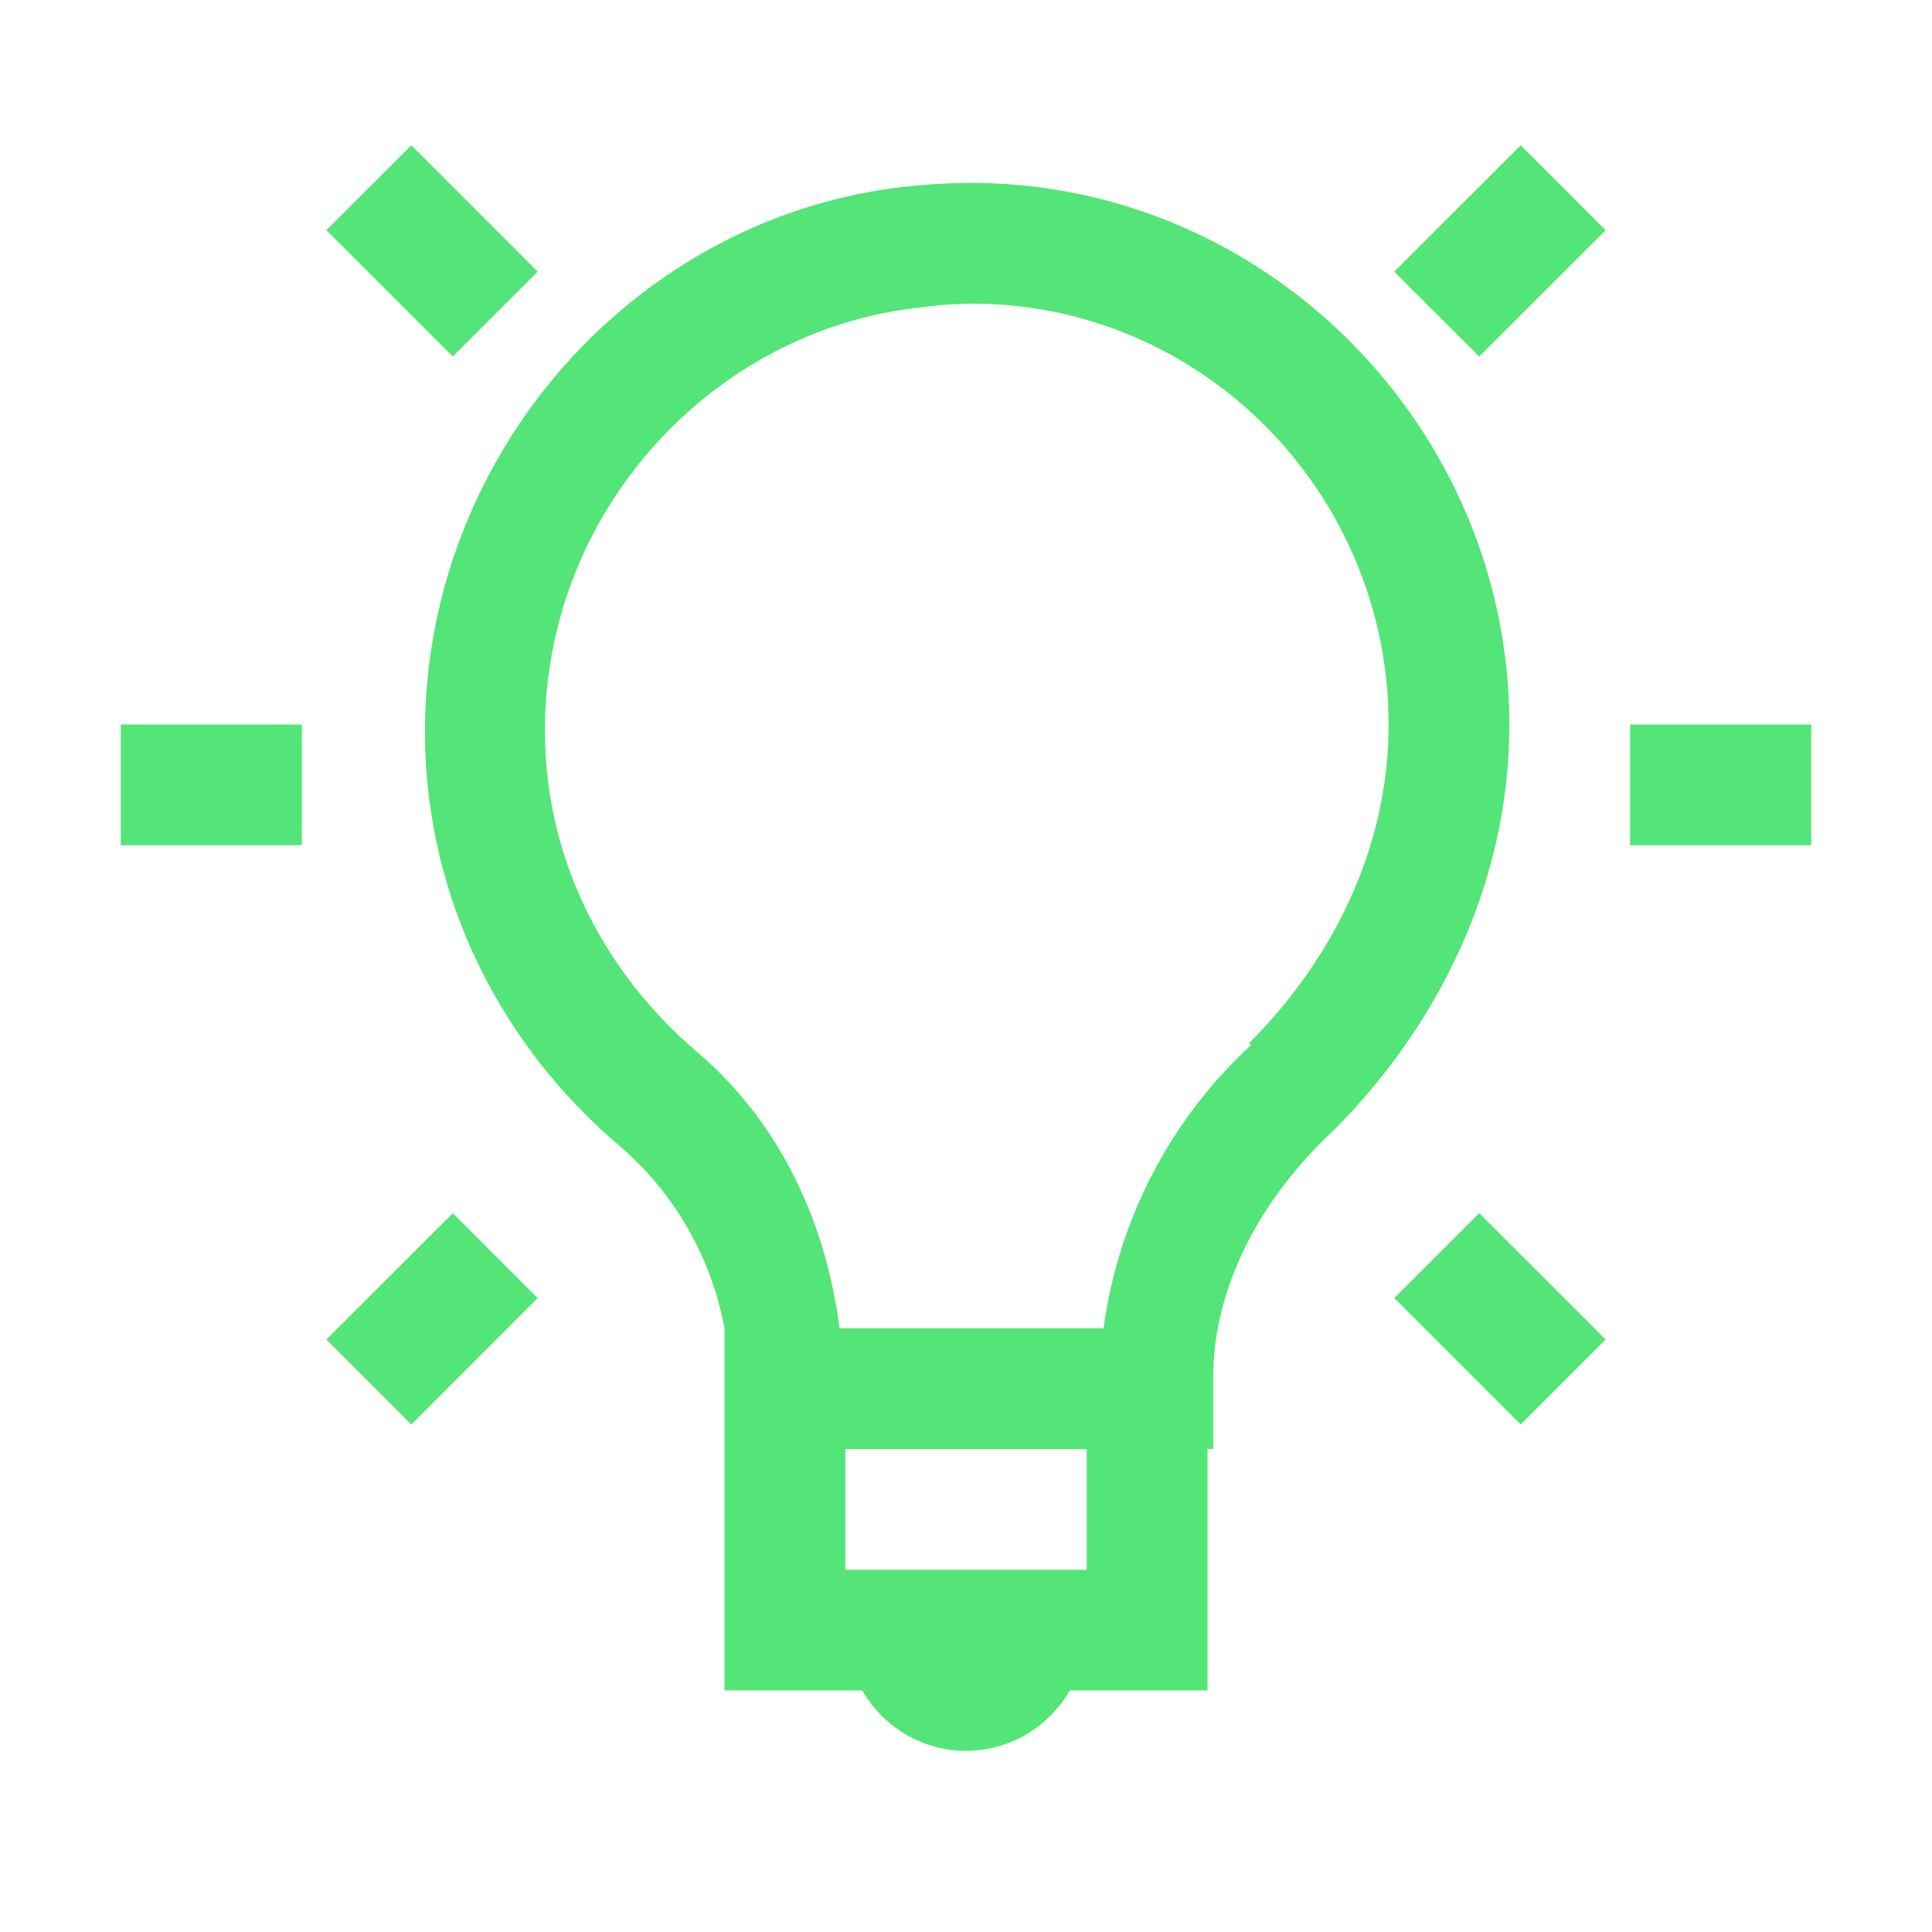 <svg width="97" height="97" viewBox="0 0 97 97" fill="none" xmlns="http://www.w3.org/2000/svg">
<path d="M20.652 7.293L16.384 11.555L22.734 17.902L26.996 13.64L20.649 7.293H20.652ZM76.351 7.293L70.001 13.64L74.266 17.902L80.613 11.558L76.351 7.293ZM48.5 9.184C47.5 9.197 46.487 9.254 45.469 9.378C45.438 9.378 45.408 9.372 45.378 9.378C33.083 10.788 23.298 20.721 21.598 32.962C20.24 42.813 24.302 51.746 31.07 57.5C33.839 59.863 35.712 63.105 36.375 66.684V84.872H43.286C44.341 86.681 46.266 87.903 48.5 87.903C50.734 87.903 52.659 86.681 53.714 84.872H60.625V72.747H60.91V69.146C60.91 64.702 63.22 60.222 66.972 56.739C71.992 51.713 75.781 44.574 75.781 36.375C75.781 21.4 63.456 9.045 48.5 9.184ZM48.5 15.247C60.216 15.083 69.719 24.674 69.719 36.375C69.719 42.722 66.778 48.312 62.708 52.38L62.804 52.477C58.759 56.207 56.143 61.233 55.408 66.687H42.15C41.483 61.492 39.255 56.463 35.044 52.856C29.688 48.309 26.496 41.458 27.563 33.722C28.888 24.174 36.636 16.496 46.13 15.444C46.913 15.335 47.703 15.27 48.494 15.25L48.5 15.247ZM6.062 36.375V42.437H15.156V36.375H6.062ZM81.844 36.375V42.437H90.938V36.375H81.844ZM22.734 60.91L16.387 67.254L20.652 71.519L26.993 65.172L22.734 60.91ZM74.266 60.91L70.004 65.172L76.348 71.519L80.613 67.254L74.266 60.91ZM42.438 72.75H54.562V78.812H42.438V72.75Z" fill="#53E577"/>
</svg>

